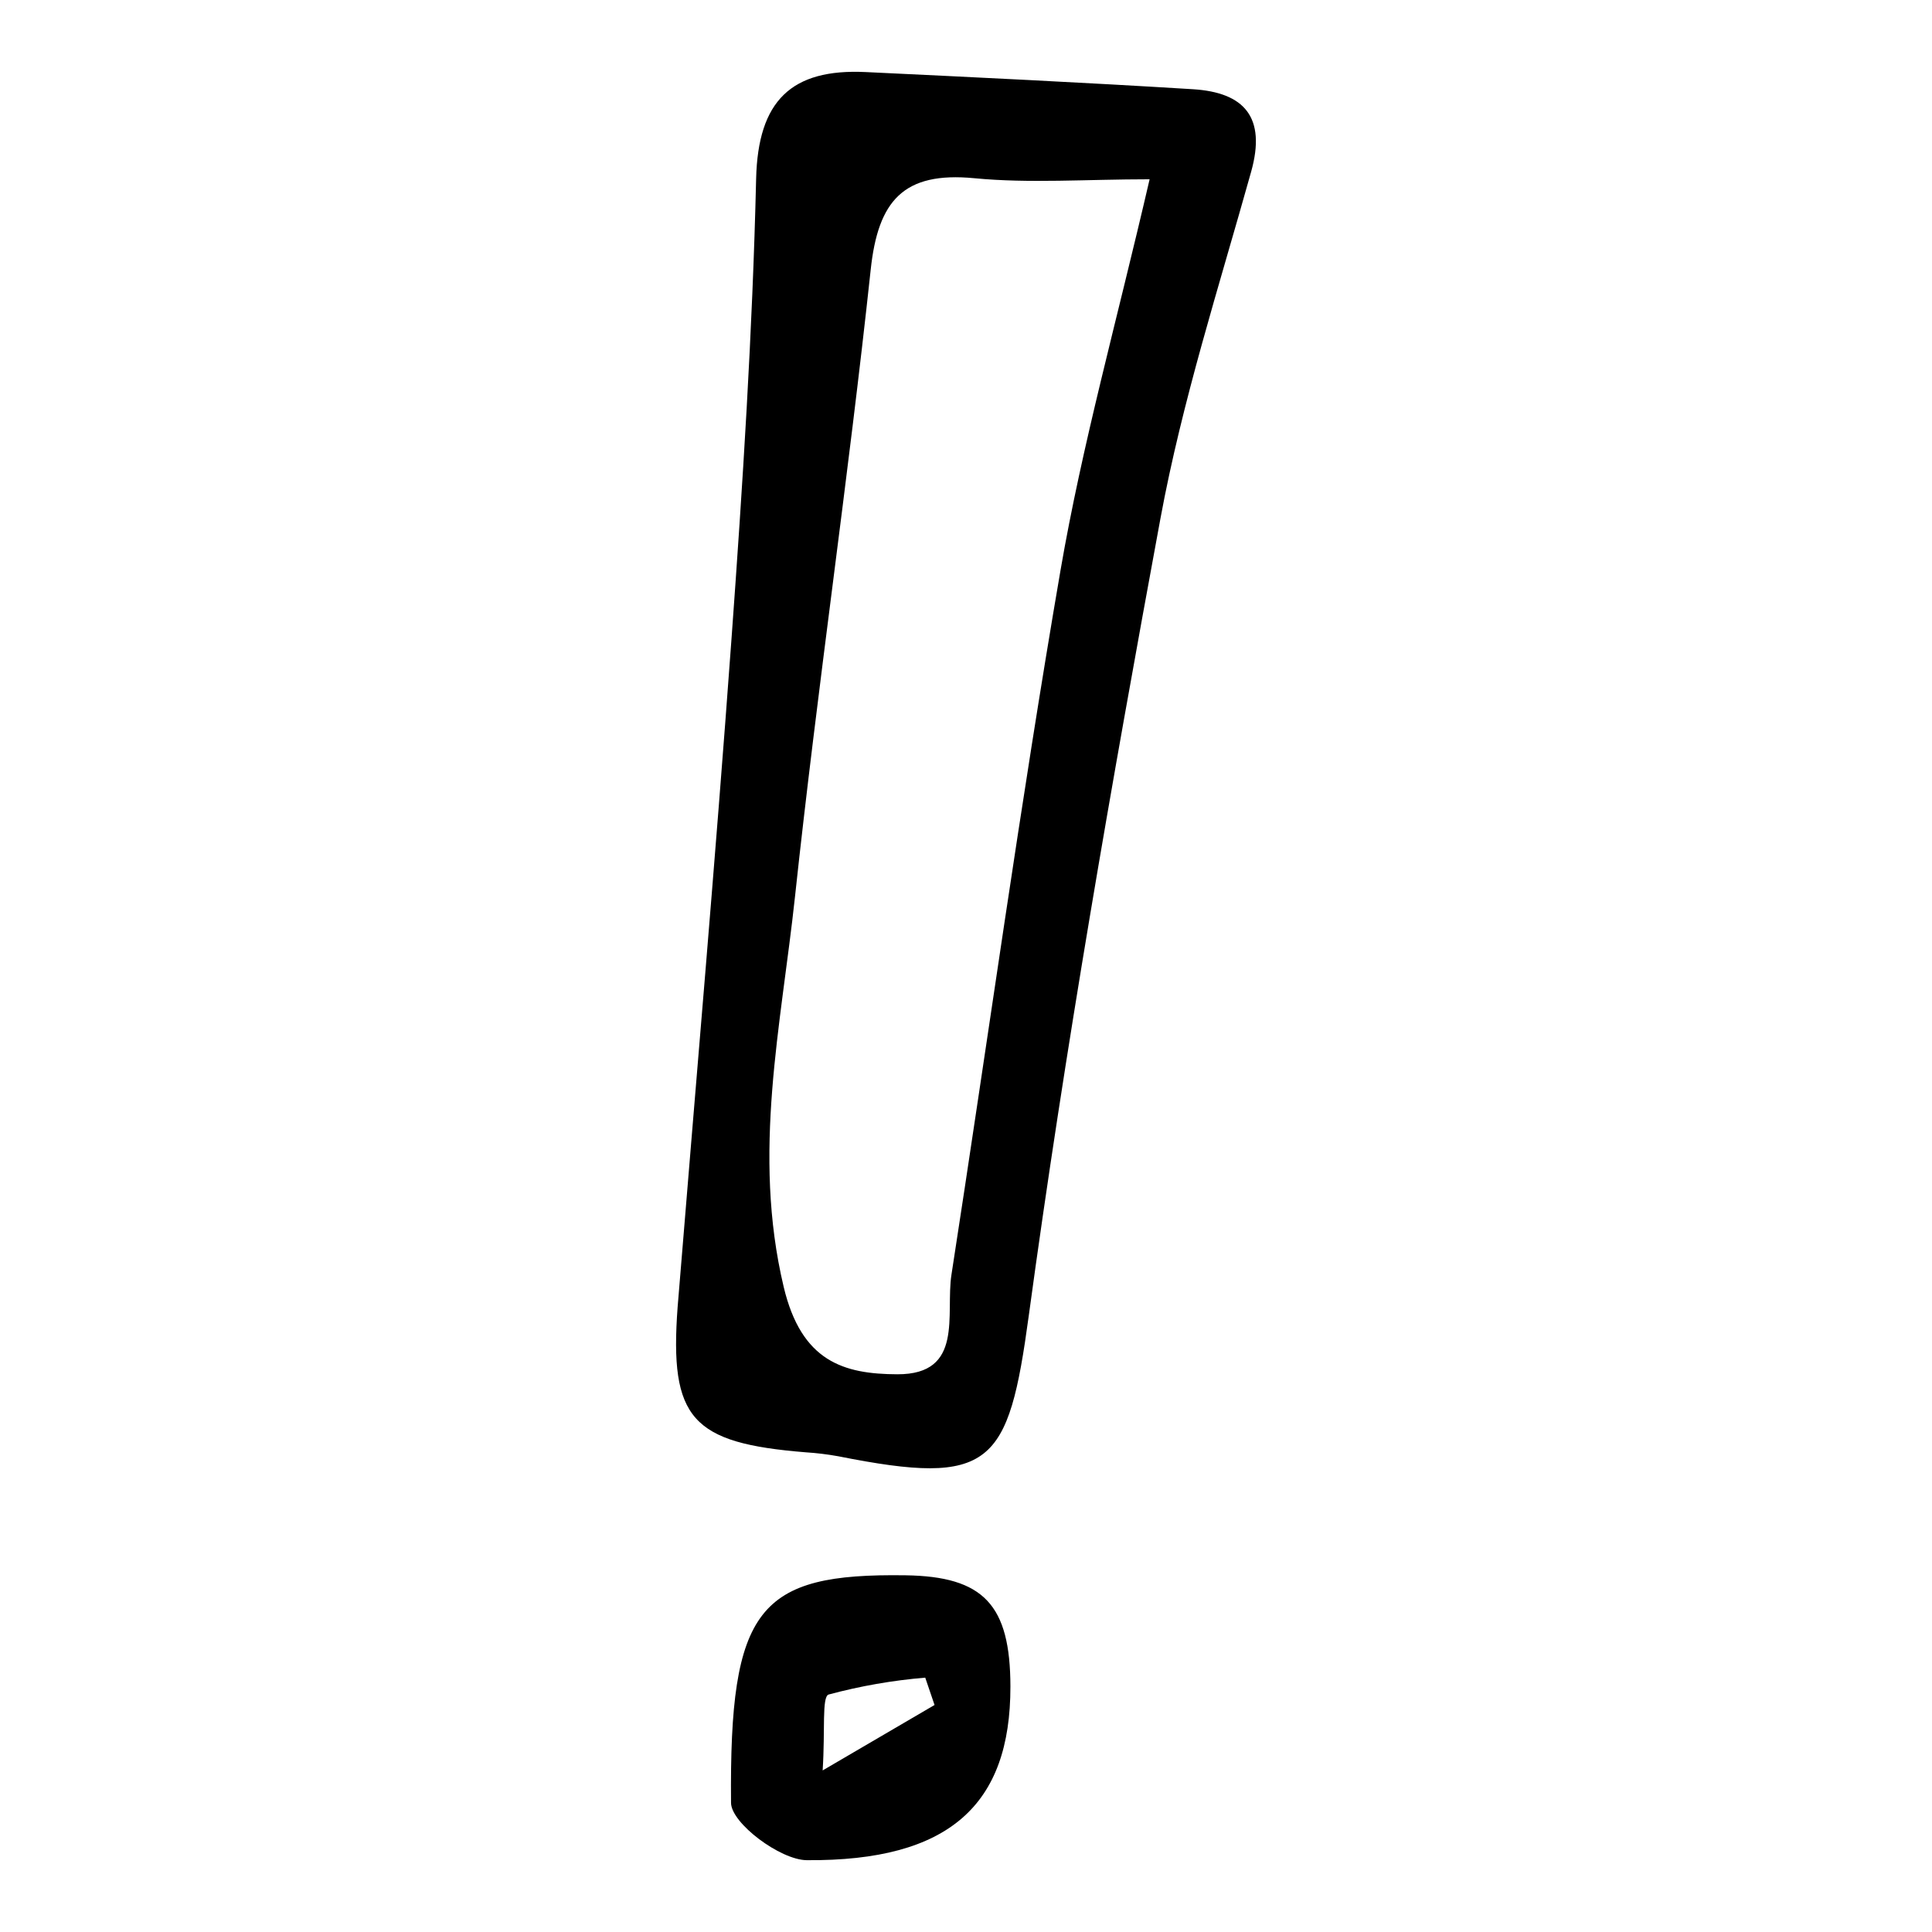 <?xml version="1.0" encoding="UTF-8"?>
<!-- Uploaded to: SVG Repo, www.svgrepo.com, Generator: SVG Repo Mixer Tools -->
<svg fill="#000000" width="800px" height="800px" version="1.1" viewBox="144 144 512 512" xmlns="http://www.w3.org/2000/svg">
 <g>
  <path d="m323.58 490.35c4.805-59.059 9.992-118.09 14.285-177.19 2.945-40.539 5.562-81.148 6.516-121.77 0.488-20.758 9.383-29.227 29.027-28.293 28.914 1.379 57.832 2.762 86.723 4.547 13.629 0.844 19.477 7.414 15.441 21.844-8.523 30.488-18.297 60.812-24.031 91.855-12.965 70.199-25.285 140.59-34.902 211.3-5.41 39.766-9.781 45.371-50.477 37.285-2.852-0.516-5.734-0.867-8.629-1.051-30.219-2.445-36.156-8.836-33.953-38.527zm125.08-298.84c-16.902 0-31.801 1.129-46.453-0.281-18.844-1.812-25.512 6.016-27.461 24.223-5.945 55.465-14.113 110.69-20.062 166.15-3.672 34.227-11.434 67.926-3 103.43 4.707 19.816 15.918 23.113 30.113 23.164 17.781 0.066 12.723-15.902 14.348-26.383 9.637-62.227 18.23-124.63 28.902-186.68 5.727-33.289 14.906-65.984 23.613-103.63z"/>
  <path d="m411.77 590.95c0.039 31.379-16.23 46.305-53.973 46.016-7.039-0.055-20.02-9.816-20.066-15.188-0.457-51.777 7.273-60.871 46.219-60.309 20.715 0.297 27.793 7.797 27.82 29.48zm-49.758 22.23c13.211-7.727 21.434-12.531 29.652-17.34l-2.465-7.246h0.004c-8.656 0.723-17.23 2.219-25.617 4.477-1.828 0.625-0.875 9.395-1.574 20.109z"/>
 </g>
</svg>